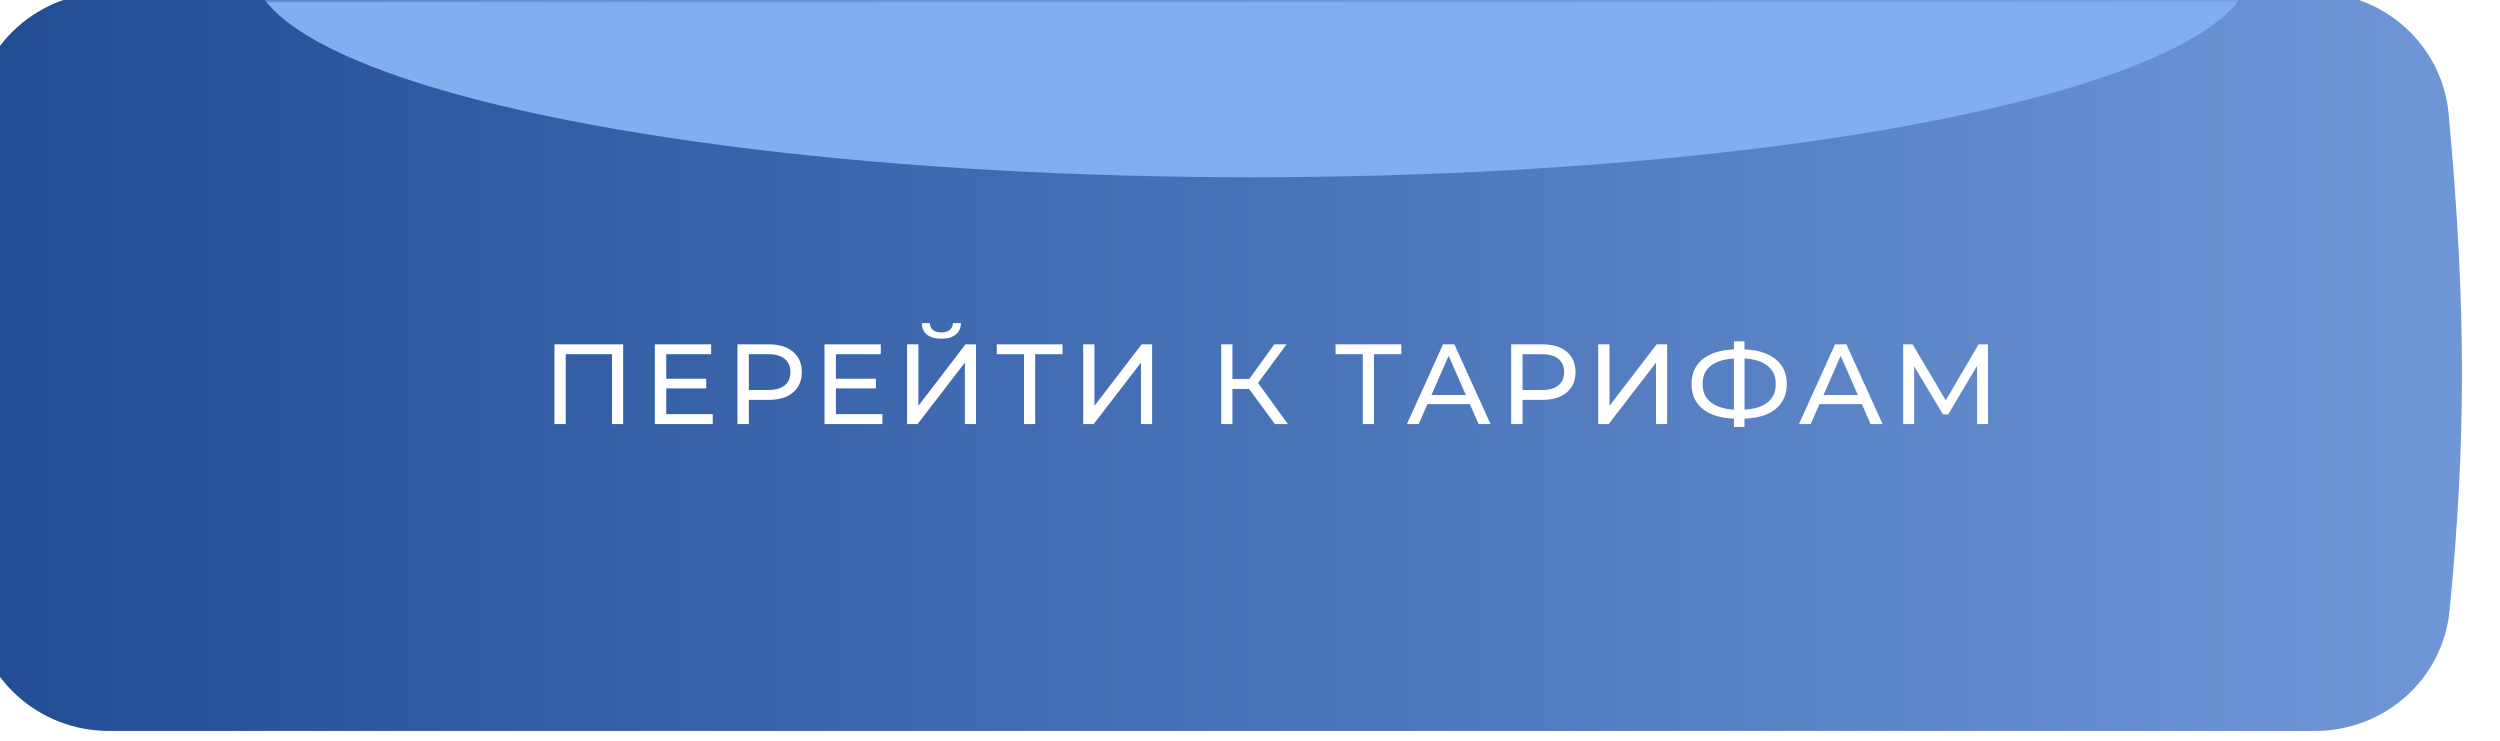 <?xml version="1.0" encoding="UTF-8"?> <svg xmlns="http://www.w3.org/2000/svg" width="395" height="117" viewBox="0 0 395 117" fill="none"> <g filter="url(#filter0_ii_347_412)"> <path d="M1.849 19.236C2.818 8.27 12.126 0 23.135 0H371.598C382.593 0 391.889 8.255 392.899 19.204C395.747 50.092 395.607 71.492 393.038 97.711C391.974 108.569 382.707 116.69 371.797 116.69H23.199C12.163 116.69 2.844 108.38 1.884 97.385C-0.59 69.05 -0.654 47.583 1.849 19.236Z" fill="url(#paint0_linear_347_412)"></path> </g> <mask id="mask0_347_412" style="mask-type:alpha" maskUnits="userSpaceOnUse" x="0" y="0" width="395" height="117"> <path d="M1.849 19.236C2.818 8.27 12.125 0 23.135 0H371.587C382.582 0 391.878 8.255 392.887 19.204C395.736 50.092 395.596 71.492 393.027 97.711C391.963 108.569 382.696 116.69 371.786 116.69H23.199C12.163 116.69 2.844 108.38 1.884 97.385C-0.59 69.05 -0.654 47.583 1.849 19.236Z" fill="url(#paint1_linear_347_412)"></path> </mask> <g mask="url(#mask0_347_412)"> <g filter="url(#filter1_f_347_412)"> <ellipse cx="197.819" cy="-5.251" rx="157.961" ry="33.257" fill="#83ADEF"></ellipse> </g> </g> <path d="M87.604 67V54.4H98.458V67H96.694V55.498L97.126 55.966H88.936L89.386 55.498V67H87.604ZM105.105 59.836H111.585V61.366H105.105V59.836ZM105.267 65.434H112.611V67H103.467V54.4H112.359V55.966H105.267V65.434ZM116.518 67V54.4H121.432C122.536 54.4 123.478 54.574 124.258 54.922C125.038 55.27 125.638 55.774 126.058 56.434C126.478 57.094 126.688 57.88 126.688 58.792C126.688 59.704 126.478 60.49 126.058 61.15C125.638 61.798 125.038 62.302 124.258 62.662C123.478 63.01 122.536 63.184 121.432 63.184H117.508L118.318 62.338V67H116.518ZM118.318 62.518L117.508 61.618H121.378C122.53 61.618 123.4 61.372 123.988 60.88C124.588 60.388 124.888 59.692 124.888 58.792C124.888 57.892 124.588 57.196 123.988 56.704C123.4 56.212 122.53 55.966 121.378 55.966H117.508L118.318 55.066V62.518ZM131.91 59.836H138.39V61.366H131.91V59.836ZM132.072 65.434H139.416V67H130.272V54.4H139.164V55.966H132.072V65.434ZM143.322 67V54.4H145.104V64.12L152.556 54.4H154.212V67H152.448V57.298L144.978 67H143.322ZM148.74 53.518C147.756 53.518 146.994 53.302 146.454 52.87C145.926 52.438 145.656 51.832 145.644 51.052H146.922C146.934 51.52 147.102 51.886 147.426 52.15C147.75 52.402 148.188 52.528 148.74 52.528C149.28 52.528 149.712 52.402 150.036 52.15C150.372 51.886 150.546 51.52 150.558 51.052H151.818C151.806 51.832 151.53 52.438 150.99 52.87C150.462 53.302 149.712 53.518 148.74 53.518ZM161.795 67V55.498L162.245 55.966H157.493V54.4H167.879V55.966H163.127L163.559 55.498V67H161.795ZM171.146 67V54.4H172.928V64.12L180.38 54.4H182.036V67H180.272V57.298L172.802 67H171.146ZM201.437 67L196.865 60.79L198.323 59.89L203.489 67H201.437ZM192.959 67V54.4H194.723V67H192.959ZM194.183 61.456V59.872H198.269V61.456H194.183ZM198.485 60.898L196.829 60.646L201.347 54.4H203.273L198.485 60.898ZM215.324 67V55.498L215.774 55.966H211.022V54.4H221.408V55.966H216.656L217.088 55.498V67H215.324ZM222.297 67L228.003 54.4H229.785L235.509 67H233.619L228.525 55.408H229.245L224.151 67H222.297ZM224.727 63.85L225.213 62.41H232.305L232.827 63.85H224.727ZM238.763 67V54.4H243.677C244.781 54.4 245.723 54.574 246.503 54.922C247.283 55.27 247.883 55.774 248.303 56.434C248.723 57.094 248.933 57.88 248.933 58.792C248.933 59.704 248.723 60.49 248.303 61.15C247.883 61.798 247.283 62.302 246.503 62.662C245.723 63.01 244.781 63.184 243.677 63.184H239.753L240.563 62.338V67H238.763ZM240.563 62.518L239.753 61.618H243.623C244.775 61.618 245.645 61.372 246.233 60.88C246.833 60.388 247.133 59.692 247.133 58.792C247.133 57.892 246.833 57.196 246.233 56.704C245.645 56.212 244.775 55.966 243.623 55.966H239.753L240.563 55.066V62.518ZM252.517 67V54.4H254.299V64.12L261.751 54.4H263.407V67H261.643V57.298L254.173 67H252.517ZM274.571 66.154C273.035 66.154 271.721 65.944 270.629 65.524C269.537 65.092 268.703 64.468 268.127 63.652C267.551 62.836 267.263 61.846 267.263 60.682C267.263 59.518 267.551 58.528 268.127 57.712C268.703 56.896 269.537 56.272 270.629 55.84C271.721 55.408 273.035 55.192 274.571 55.192C274.595 55.192 274.637 55.192 274.697 55.192C274.769 55.192 274.835 55.192 274.895 55.192C274.967 55.192 275.009 55.192 275.021 55.192C276.557 55.192 277.865 55.408 278.945 55.84C280.037 56.272 280.871 56.896 281.447 57.712C282.023 58.528 282.311 59.518 282.311 60.682C282.311 61.834 282.023 62.824 281.447 63.652C280.883 64.468 280.061 65.092 278.981 65.524C277.913 65.944 276.617 66.154 275.093 66.154C275.069 66.154 275.015 66.154 274.931 66.154C274.859 66.154 274.787 66.154 274.715 66.154C274.643 66.154 274.595 66.154 274.571 66.154ZM274.769 64.75C274.793 64.75 274.823 64.75 274.859 64.75C274.895 64.75 274.913 64.75 274.913 64.75C276.137 64.738 277.169 64.582 278.009 64.282C278.849 63.97 279.485 63.514 279.917 62.914C280.361 62.302 280.583 61.552 280.583 60.664C280.583 59.788 280.361 59.05 279.917 58.45C279.473 57.85 278.831 57.394 277.991 57.082C277.163 56.77 276.149 56.614 274.949 56.614C274.937 56.614 274.907 56.614 274.859 56.614C274.823 56.614 274.793 56.614 274.769 56.614C273.533 56.614 272.483 56.77 271.619 57.082C270.767 57.382 270.119 57.832 269.675 58.432C269.231 59.032 269.009 59.782 269.009 60.682C269.009 61.582 269.237 62.332 269.693 62.932C270.149 63.532 270.803 63.988 271.655 64.3C272.519 64.6 273.557 64.75 274.769 64.75ZM273.959 67.468V53.932H275.633V67.468H273.959ZM284.238 67L289.944 54.4H291.726L297.45 67H295.56L290.466 55.408H291.186L286.092 67H284.238ZM286.668 63.85L287.154 62.41H294.246L294.768 63.85H286.668ZM300.704 67V54.4H302.18L307.832 63.922H307.04L312.62 54.4H314.096L314.114 67H312.386L312.368 57.118H312.782L307.814 65.47H306.986L301.982 57.118H302.432V67H300.704Z" fill="white"></path> <defs> <filter id="filter0_ii_347_412" x="-6.01" y="-6.01" width="401.01" height="127.508" filterUnits="userSpaceOnUse" color-interpolation-filters="sRGB"> <feFlood flood-opacity="0" result="BackgroundImageFix"></feFlood> <feBlend mode="normal" in="SourceGraphic" in2="BackgroundImageFix" result="shape"></feBlend> <feColorMatrix in="SourceAlpha" type="matrix" values="0 0 0 0 0 0 0 0 0 0 0 0 0 0 0 0 0 0 127 0" result="hardAlpha"></feColorMatrix> <feOffset dy="4.808"></feOffset> <feGaussianBlur stdDeviation="19.834"></feGaussianBlur> <feComposite in2="hardAlpha" operator="arithmetic" k2="-1" k3="1"></feComposite> <feColorMatrix type="matrix" values="0 0 0 0 0.127 0 0 0 0 0.289 0 0 0 0 0.55 0 0 0 1 0"></feColorMatrix> <feBlend mode="normal" in2="shape" result="effect1_innerShadow_347_412"></feBlend> <feColorMatrix in="SourceAlpha" type="matrix" values="0 0 0 0 0 0 0 0 0 0 0 0 0 0 0 0 0 0 127 0" result="hardAlpha"></feColorMatrix> <feOffset dx="-6.01" dy="-6.01"></feOffset> <feGaussianBlur stdDeviation="6.01"></feGaussianBlur> <feComposite in2="hardAlpha" operator="arithmetic" k2="-1" k3="1"></feComposite> <feColorMatrix type="matrix" values="0 0 0 0 0.439 0 0 0 0 0.615 0 0 0 0 0.854 0 0 0 1 0"></feColorMatrix> <feBlend mode="normal" in2="effect1_innerShadow_347_412" result="effect2_innerShadow_347_412"></feBlend> </filter> <filter id="filter1_f_347_412" x="-25.053" y="-103.418" width="445.743" height="196.334" filterUnits="userSpaceOnUse" color-interpolation-filters="sRGB"> <feFlood flood-opacity="0" result="BackgroundImageFix"></feFlood> <feBlend mode="normal" in="SourceGraphic" in2="BackgroundImageFix" result="shape"></feBlend> <feGaussianBlur stdDeviation="32.455" result="effect1_foregroundBlur_347_412"></feGaussianBlur> </filter> <linearGradient id="paint0_linear_347_412" x1="2.36221e-06" y1="58.509" x2="395" y2="58.509" gradientUnits="userSpaceOnUse"> <stop stop-color="#204C94"></stop> <stop offset="1" stop-color="#6F97D8"></stop> </linearGradient> <linearGradient id="paint1_linear_347_412" x1="197.344" y1="0" x2="197.344" y2="116.69" gradientUnits="userSpaceOnUse"> <stop stop-color="#6CC2FF"></stop> <stop offset="1" stop-color="#0A96F9"></stop> </linearGradient> </defs> </svg> 